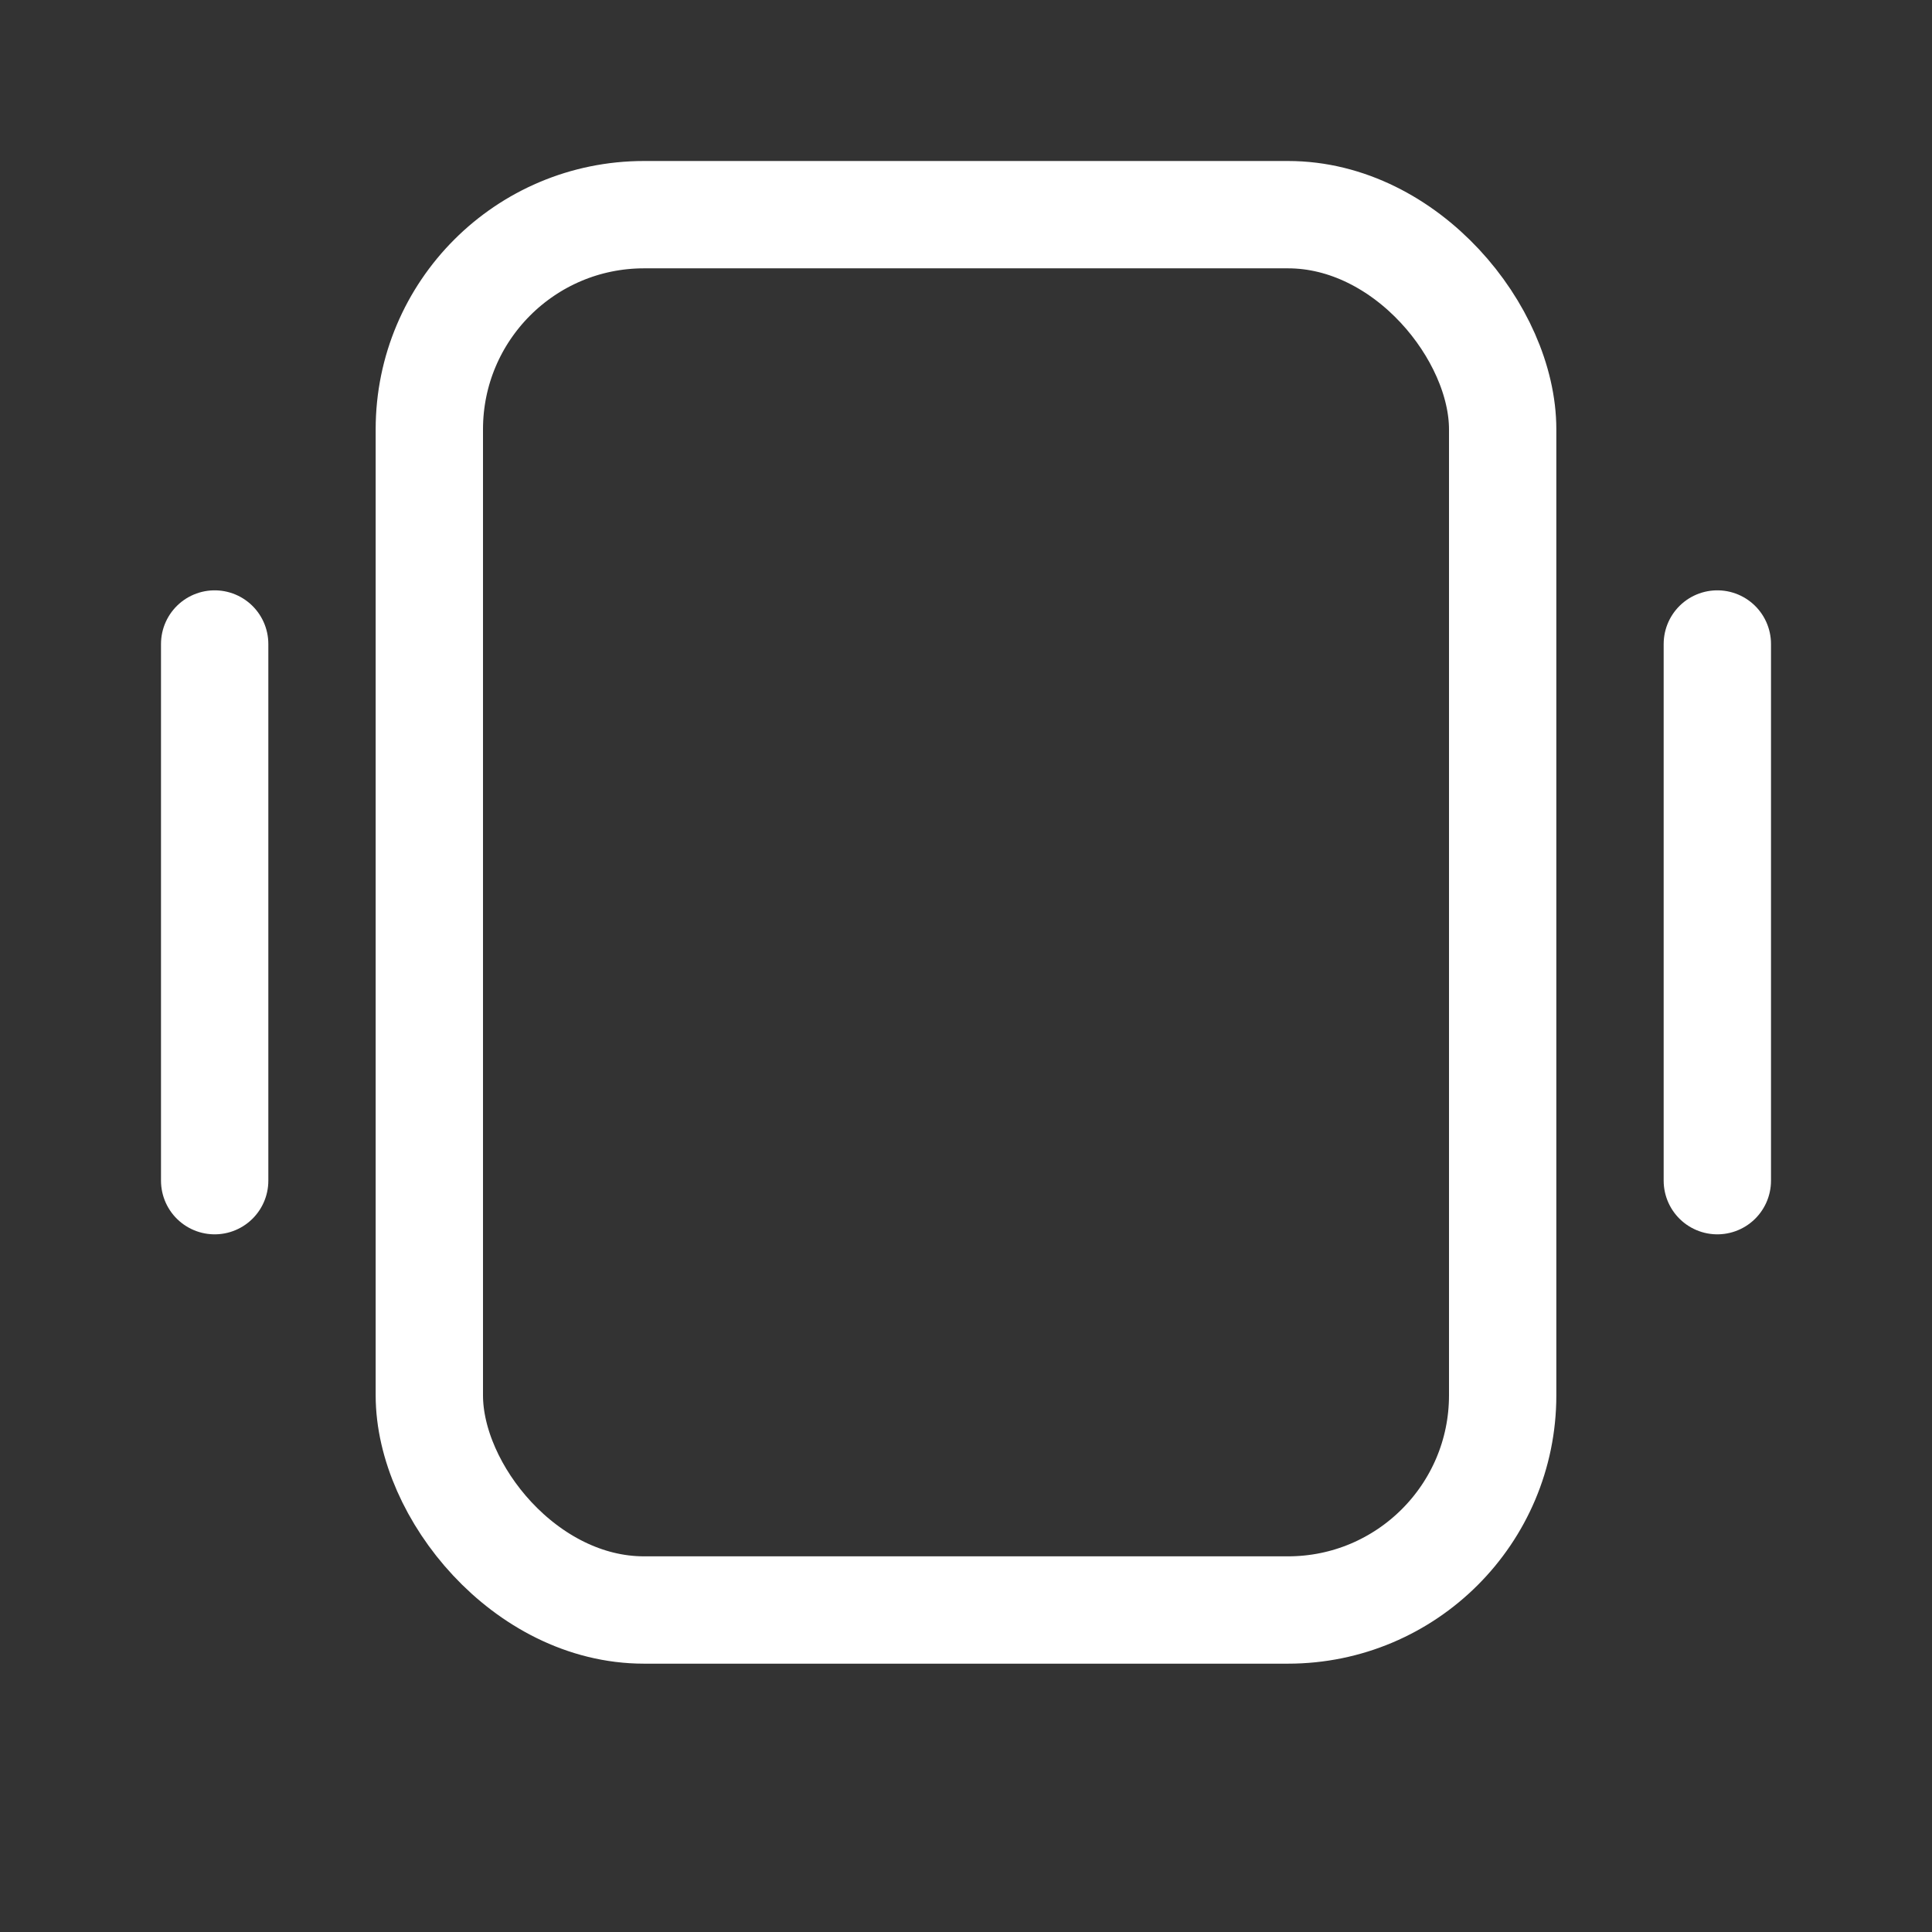 <svg width="36" height="36" viewBox="0 0 36 36" fill="none" xmlns="http://www.w3.org/2000/svg">
<rect x="0" y="0" width="36" height="36" fill="#333333" stroke="none"/>
<rect x="8" y="4" width="20" height="26" rx="4" stroke="white" stroke-width="2" stroke-linejoin="round"/>
<path d="M32 12V22" stroke="white" stroke-width="2" stroke-linecap="round"/>
<path d="M4 12V22" stroke="white" stroke-width="2" stroke-linecap="round"/>
</svg>
